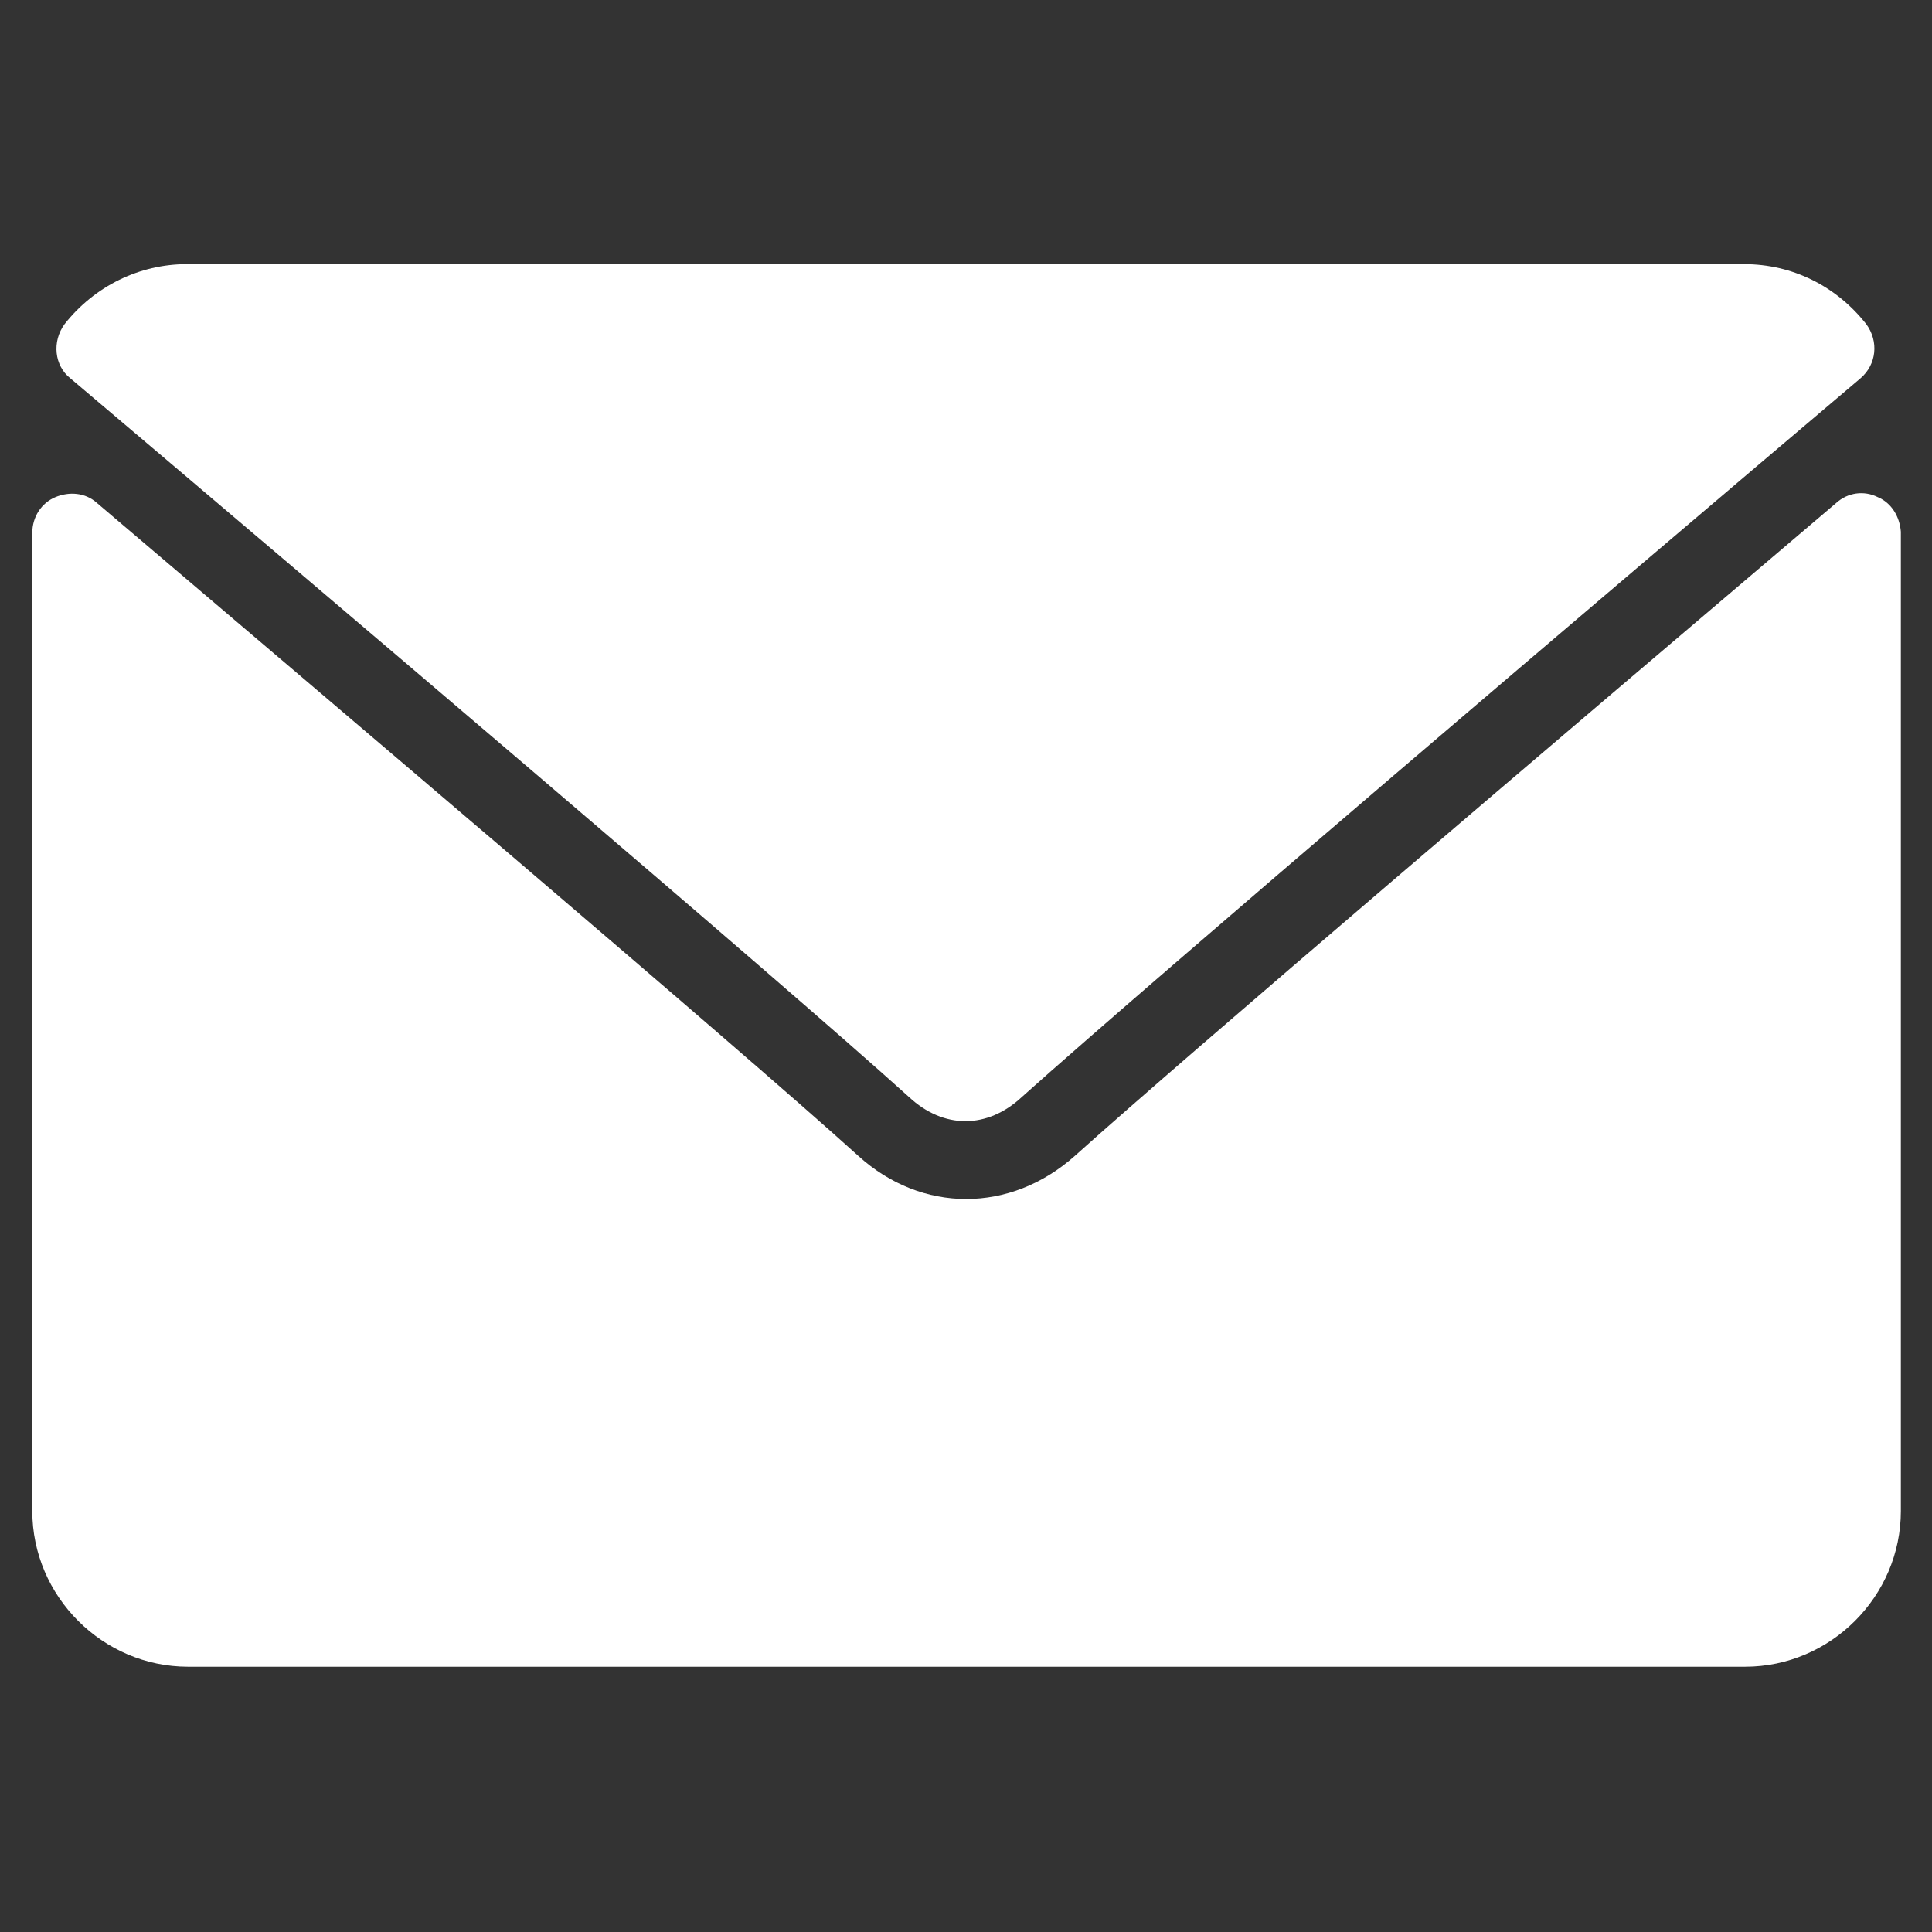 <?xml version="1.0" encoding="UTF-8"?> <!-- Generator: Adobe Illustrator 23.0.3, SVG Export Plug-In . SVG Version: 6.00 Build 0) --> <svg xmlns="http://www.w3.org/2000/svg" xmlns:xlink="http://www.w3.org/1999/xlink" version="1.1" id="Layer_1" x="0px" y="0px" viewBox="0 0 167.5 167.5" style="enable-background:new 0 0 167.5 167.5;" xml:space="preserve"><rect x="0" y="0" width="167.5" height="167.5" fill="#333333" stroke="none"/> <style type="text/css"> .st0{fill:#FFFFFF;} </style> <g> <g> <g> <path class="st0" d="M6.1,32.8c22.2,18.8,61.3,52,72.7,62.3c1.5,1.4,3.2,2.1,4.9,2.1c1.7,0,3.4-0.7,4.9-2.1 c11.5-10.3,50.5-43.5,72.7-62.3c1.4-1.2,1.6-3.2,0.5-4.7c-2.6-3.3-6.4-5.2-10.6-5.2h-135c-4.1,0-8,1.9-10.6,5.2 C4.5,29.6,4.7,31.7,6.1,32.8z"></path> <path class="st0" d="M162.8,43.1c-1.2-0.6-2.6-0.4-3.6,0.5c-24.6,20.9-56.1,47.7-66,56.6c-5.6,5-13.3,5-18.8,0 c-10.5-9.5-45.9-39.5-66-56.6c-1-0.9-2.4-1-3.6-0.5s-2,1.7-2,3.1V131c0,7.4,6.1,13.5,13.5,13.5h135c7.4,0,13.5-6.1,13.5-13.5 V46.1C164.7,44.8,164,43.6,162.8,43.1z"></path> </g> </g> </g> </svg> 